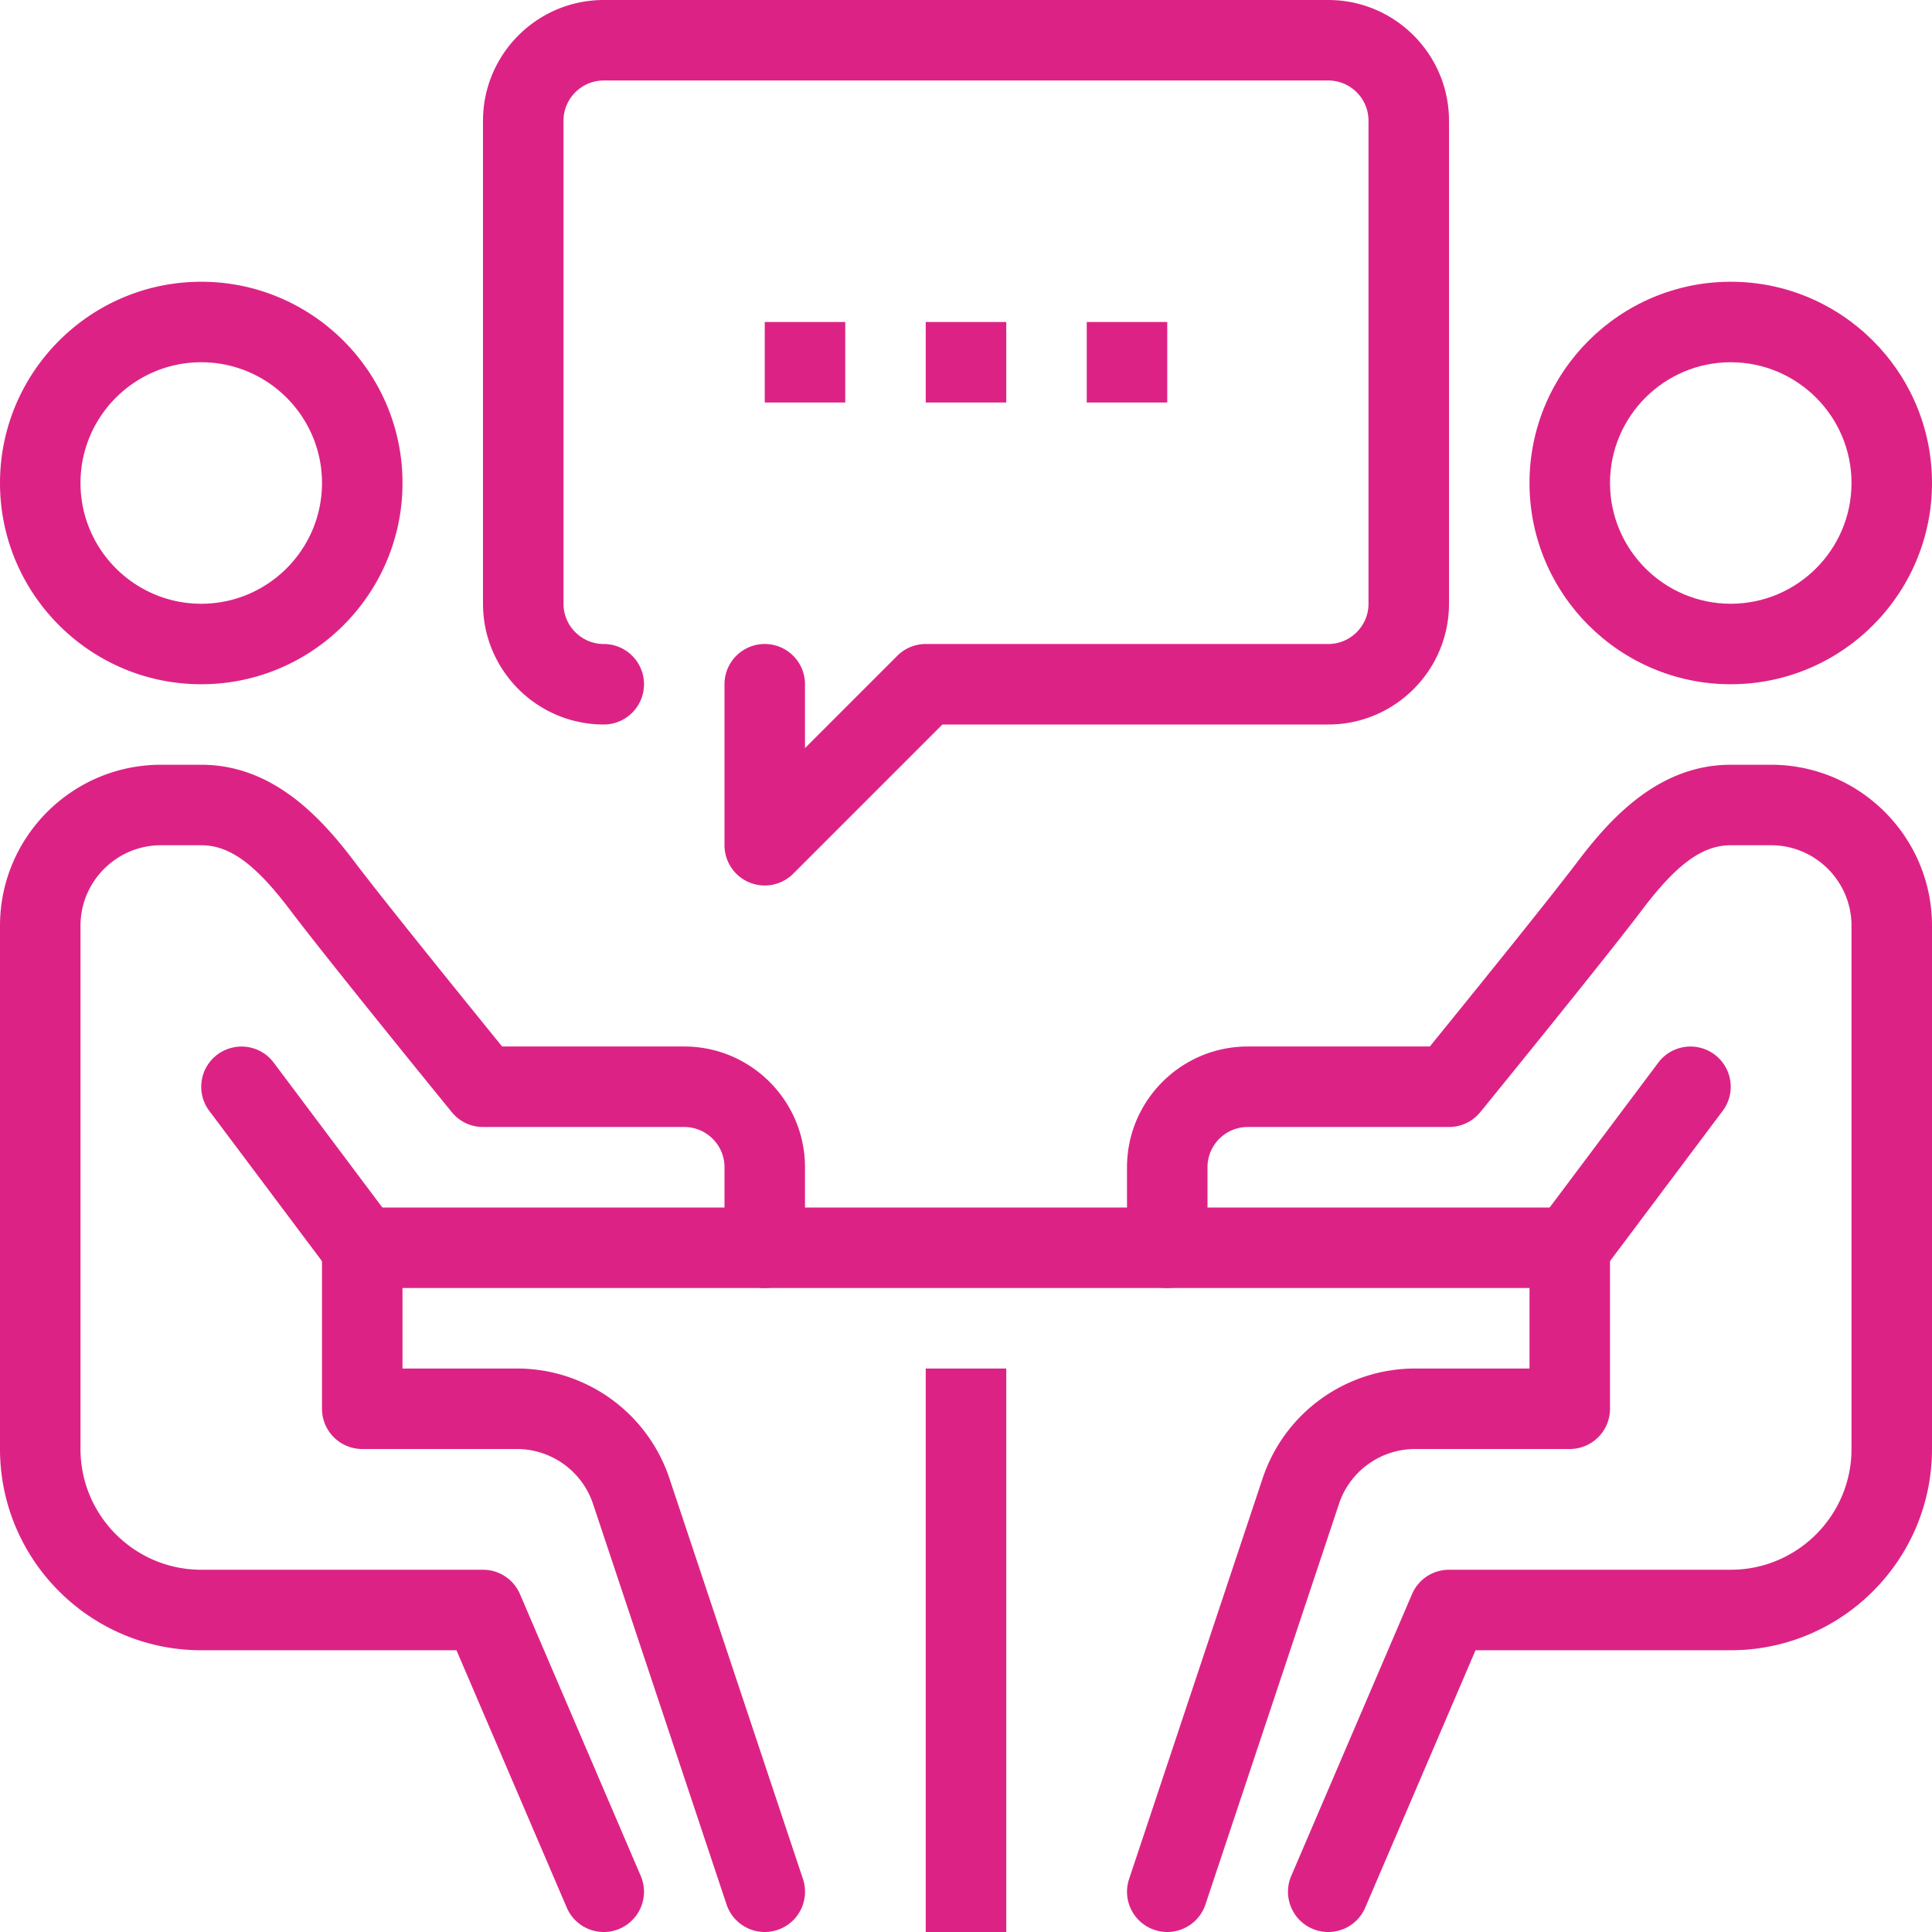 <svg xmlns="http://www.w3.org/2000/svg" xmlns:xlink="http://www.w3.org/1999/xlink" width="512" height="512" x="0" y="0" viewBox="0 0 512 512" style="enable-background:new 0 0 512 512" xml:space="preserve" class=""><g><path d="M245.332 362.668h21.336V512h-21.336zM96 320h320v21.332H96zM458.668 181.332c-29.41 0-53.336-23.926-53.336-53.332s23.926-53.332 53.336-53.332C488.074 74.668 512 98.594 512 128s-23.926 53.332-53.332 53.332zm0-85.332c-17.645 0-32 14.355-32 32s14.355 32 32 32c17.64 0 32-14.355 32-32s-14.36-32-32-32zm0 0" fill="#dc2385" opacity="1" data-original="#000000"></path><path d="M352 512c-1.406 0-2.836-.266-4.203-.863-5.418-2.324-7.926-8.598-5.598-14.008l32-74.664A10.648 10.648 0 0 1 384 416h74.668c17.64 0 32-14.355 32-32V245.332c0-11.766-9.57-21.332-21.336-21.332h-10.664c-7.488 0-14.305 4.95-23.488 17.11-10.305 13.609-41.578 52.011-42.903 53.632a10.7 10.7 0 0 1-8.277 3.926h-53.332c-5.89 0-10.668 4.777-10.668 10.664v21.336c0 5.898-4.77 10.664-10.668 10.664a10.653 10.653 0 0 1-10.664-10.664v-21.336c0-17.64 14.355-32 32-32h48.254c8.406-10.355 31.062-38.293 39.234-49.098 9.012-11.902 21.746-25.566 40.512-25.566h10.664c23.531 0 42.668 19.133 42.668 42.664V384c0 29.406-23.926 53.332-53.332 53.332h-67.637l-29.23 68.203C360.074 509.578 356.137 512 352 512zm0 0" fill="#dc2385" opacity="1" data-original="#000000"></path><path d="M309.332 512c-1.11 0-2.25-.18-3.371-.555-5.578-1.855-8.606-7.894-6.738-13.492l35.37-106.125c5.79-17.43 22.067-29.16 40.47-29.16h30.269v-32c0-5.898 4.77-10.668 10.668-10.668s10.668 4.77 10.668 10.668v42.664A10.66 10.66 0 0 1 416 384h-40.938c-9.195 0-17.335 5.855-20.226 14.57l-35.379 106.133A10.685 10.685 0 0 1 309.332 512zm0 0" fill="#dc2385" opacity="1" data-original="#000000"></path><path d="M415.988 341.332c-2.226 0-4.468-.691-6.386-2.133-4.715-3.531-5.676-10.219-2.137-14.922l32-42.668c3.531-4.714 10.219-5.664 14.926-2.132 4.714 3.53 5.671 10.218 2.132 14.921l-32 42.668c-2.082 2.797-5.28 4.266-8.535 4.266zM53.332 181.332C23.926 181.332 0 157.406 0 128s23.926-53.332 53.332-53.332c29.41 0 53.336 23.926 53.336 53.332s-23.926 53.332-53.336 53.332zm0-85.332c-17.64 0-32 14.355-32 32s14.36 32 32 32c17.645 0 32-14.355 32-32s-14.355-32-32-32zM160 512c-4.137 0-8.074-2.422-9.8-6.465l-29.231-68.203H53.332C23.926 437.332 0 413.406 0 384V245.332c0-23.531 19.137-42.664 42.668-42.664h10.664c18.766 0 31.512 13.664 40.504 25.566 8.18 10.805 30.824 38.743 39.23 49.098h48.266c17.645 0 32 14.36 32 32v21.336c0 5.898-4.777 10.664-10.664 10.664-5.89 0-10.668-4.766-10.668-10.664v-21.336c0-5.887-4.79-10.664-10.668-10.664H128c-3.21 0-6.238-1.441-8.266-3.926-1.324-1.62-32.609-40.023-42.902-53.644-9.195-12.149-16-17.098-23.5-17.098H42.668c-11.766 0-21.336 9.566-21.336 21.332V384c0 17.645 14.36 32 32 32H128c4.266 0 8.129 2.54 9.8 6.465l32 74.664c2.329 5.41-.19 11.684-5.597 14.008A10.453 10.453 0 0 1 160 512zm0 0" fill="#dc2385" opacity="1" data-original="#000000"></path><path d="M202.668 512a10.685 10.685 0 0 1-10.125-7.297l-35.371-106.121A21.302 21.302 0 0 0 136.938 384H96c-5.887 0-10.668-4.77-10.668-10.668v-42.664C85.332 324.77 90.113 320 96 320s10.668 4.77 10.668 10.668v32h30.27a42.608 42.608 0 0 1 40.48 29.16l35.371 106.125c1.867 5.59-1.152 11.637-6.742 13.492-1.129.375-2.27.555-3.379.555zm0 0" fill="#dc2385" opacity="1" data-original="#000000"></path><path d="M96.012 341.332a10.66 10.66 0 0 1-8.547-4.266l-32-42.668c-3.54-4.703-2.578-11.39 2.137-14.921 4.734-3.52 11.41-2.582 14.933 2.132l32 42.668c3.54 4.703 2.578 11.391-2.137 14.922a10.605 10.605 0 0 1-6.386 2.133zM202.668 234.668c-1.379 0-2.766-.27-4.086-.813A10.68 10.68 0 0 1 192 224v-42.668c0-5.887 4.777-10.664 10.668-10.664 5.887 0 10.664 4.777 10.664 10.664v16.918l24.461-24.457a10.622 10.622 0 0 1 7.539-3.125H352c5.887 0 10.668-4.79 10.668-10.668V32c0-5.879-4.781-10.668-10.668-10.668H160c-5.879 0-10.668 4.79-10.668 10.668v128c0 5.879 4.79 10.668 10.668 10.668 5.887 0 10.668 4.777 10.668 10.664 0 5.89-4.781 10.668-10.668 10.668-17.645 0-32-14.355-32-32V32c0-17.645 14.355-32 32-32h192c17.645 0 32 14.355 32 32v128c0 17.645-14.355 32-32 32H249.75l-39.543 39.543a10.67 10.67 0 0 1-7.539 3.125zm0 0" fill="#dc2385" opacity="1" data-original="#000000"></path><path d="M288 85.332h21.332v21.336H288zM245.332 85.332h21.336v21.336h-21.336zM202.668 85.332H224v21.336h-21.332zm0 0" fill="#dc2385" opacity="1" data-original="#000000"></path></g></svg>